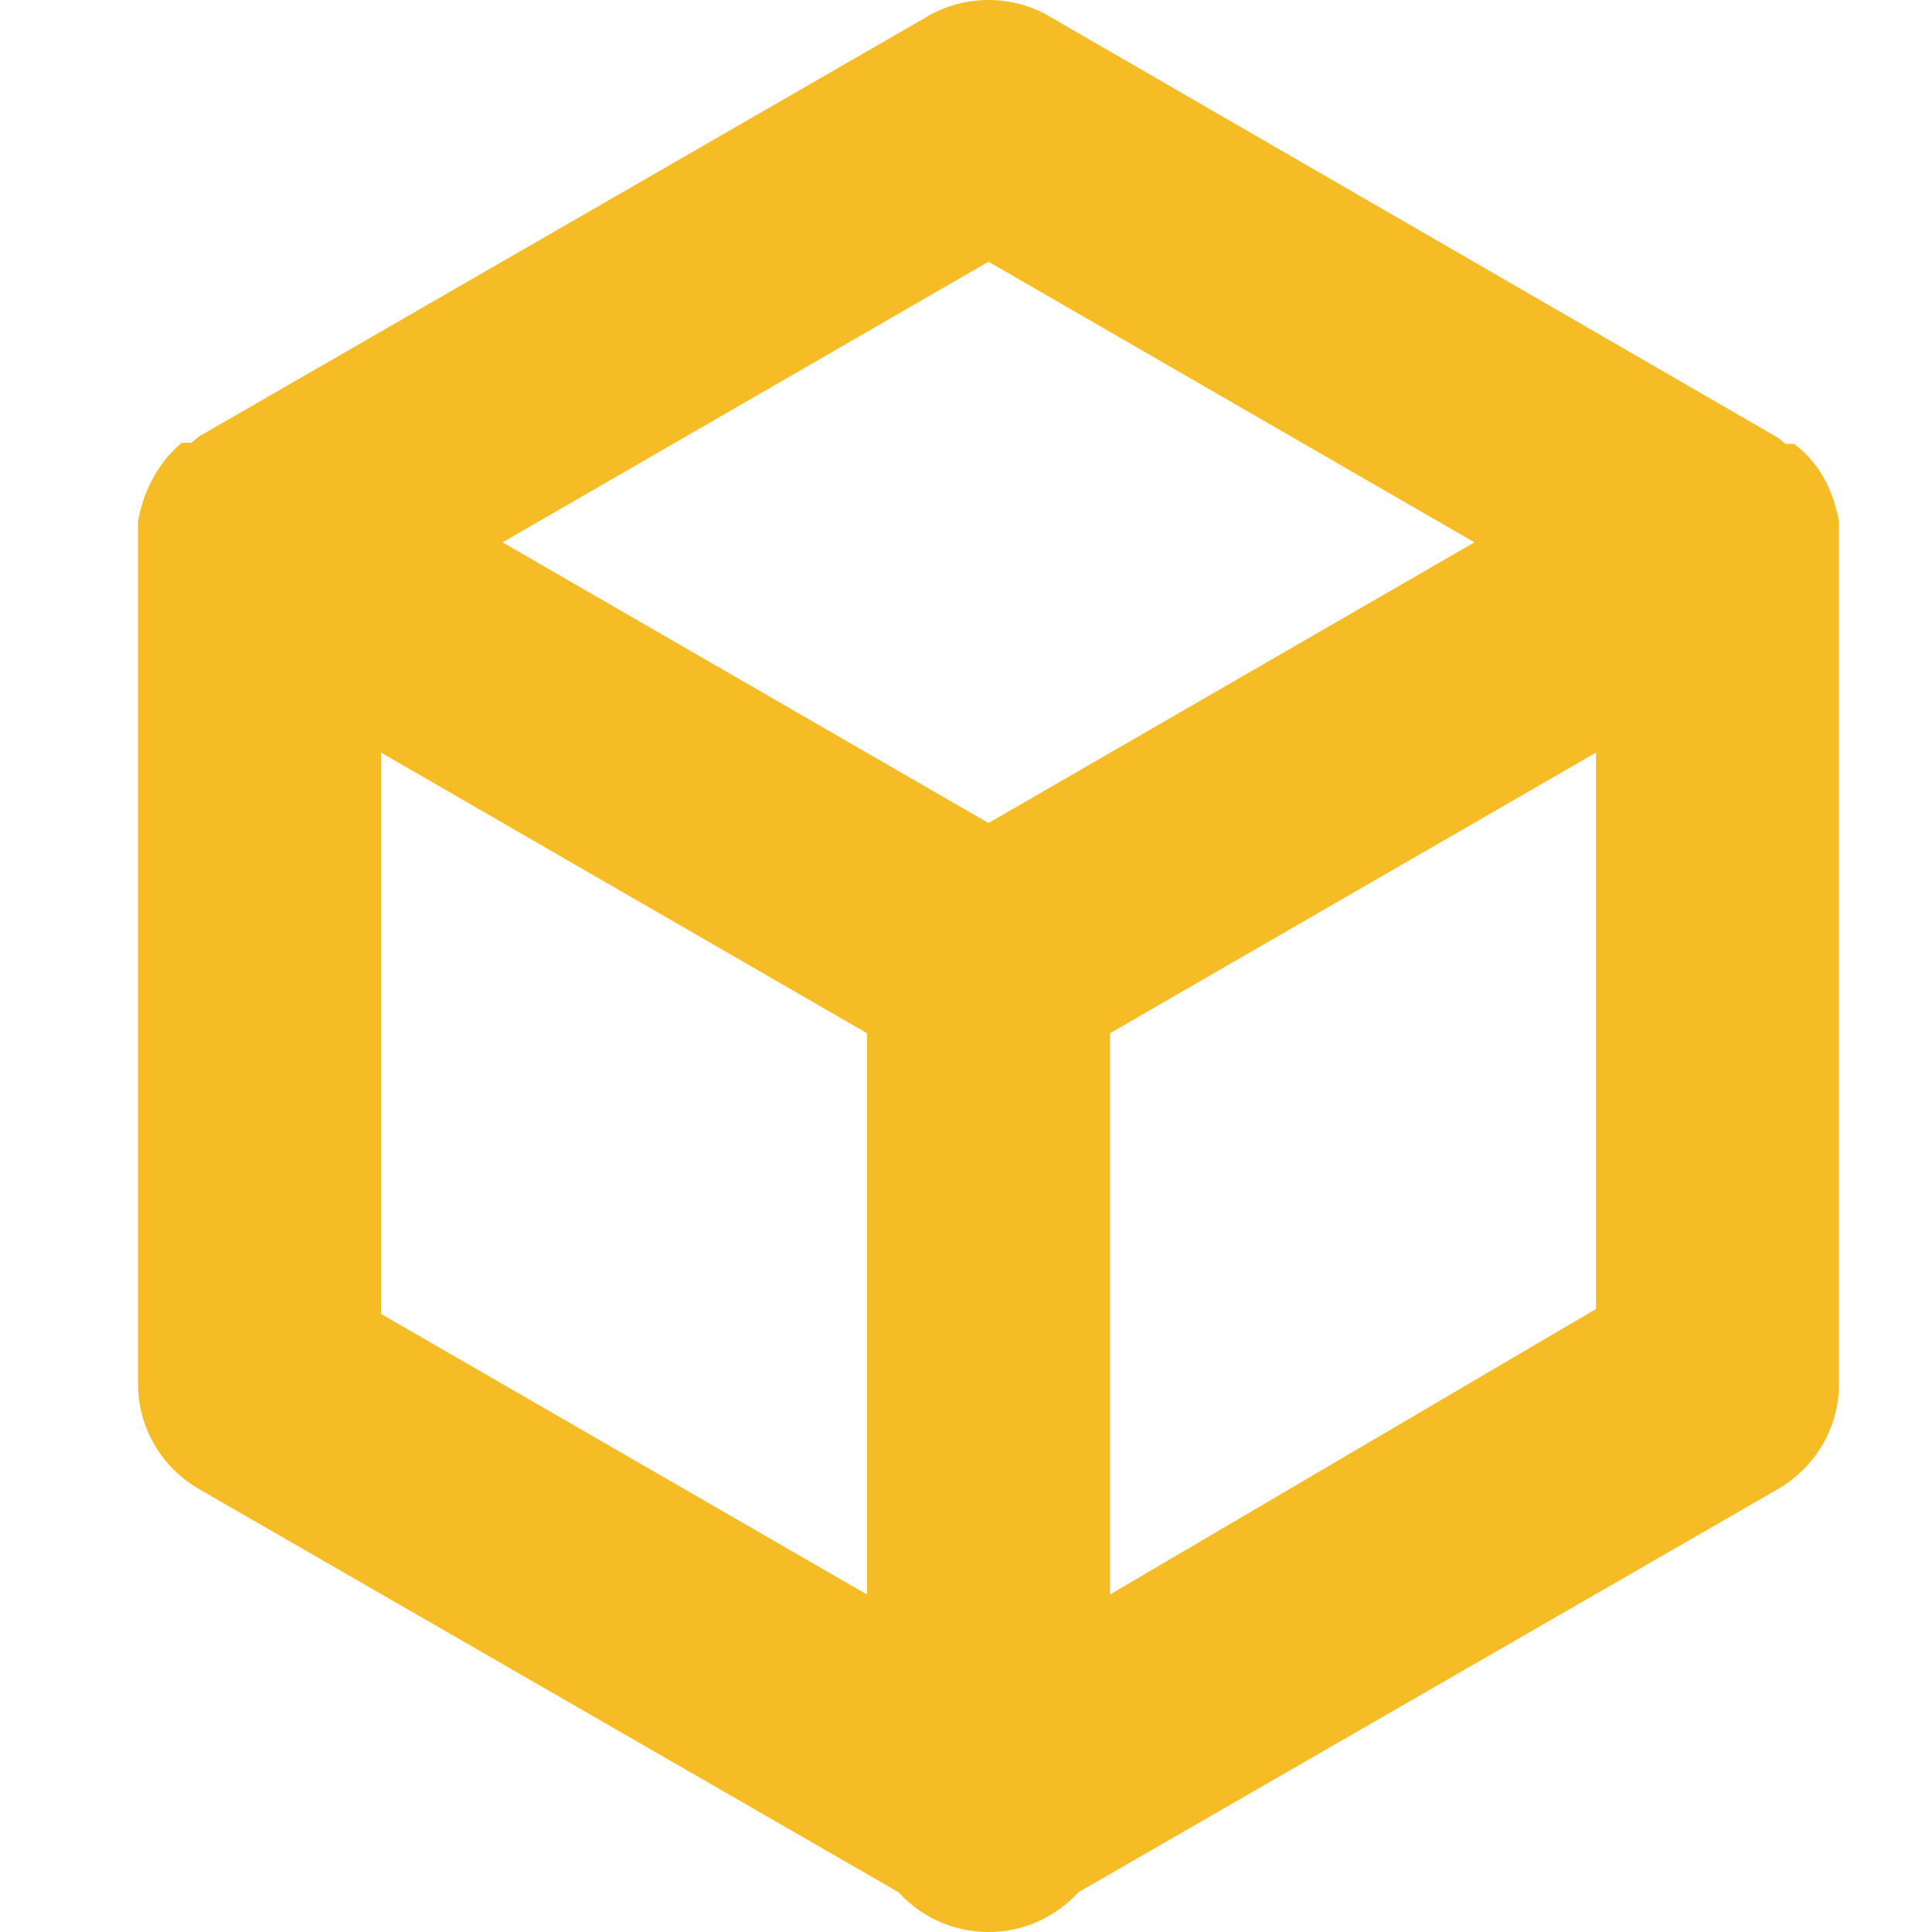 <?xml version="1.0" encoding="UTF-8"?> <svg xmlns="http://www.w3.org/2000/svg" width="28" height="28" viewBox="0 0 28 28" fill="none"><g clip-path="url(#clip0_106_2217)"><path d="M26.652 7.561C26.609 7.316 26.529 7.098 26.418 6.899L26.423 6.91C26.314 6.72 26.172 6.562 26.005 6.437L26 6.434H25.877L25.772 6.346L15.206 0.236C14.954 0.088 14.65 0 14.326 0C14.002 0 13.698 0.088 13.437 0.24L13.446 0.236L2.88 6.328L2.775 6.417H2.634C2.472 6.554 2.337 6.717 2.234 6.901L2.229 6.91C2.123 7.098 2.043 7.316 2.002 7.549L2 7.561C2 7.561 2 7.667 2 7.72C2 7.772 2 7.72 2 7.86V20.046C2 20.048 2 20.05 2 20.052C2 20.701 2.35 21.267 2.872 21.573L2.88 21.578L13.023 27.424C13.346 27.778 13.81 28 14.326 28C14.842 28 15.306 27.778 15.628 27.425L15.629 27.424L25.772 21.578C26.302 21.267 26.652 20.701 26.652 20.052C26.652 20.05 26.652 20.048 26.652 20.045V20.046V7.86C26.652 7.86 26.652 7.755 26.652 7.72C26.652 7.684 26.652 7.614 26.652 7.561H26.652ZM12.565 23.109L5.522 19.042V10.907L12.565 14.974V23.109ZM14.326 11.928L7.283 7.86L14.326 3.793L21.369 7.86L14.326 11.928ZM23.13 18.971L16.087 23.109V14.974L23.13 10.907V18.971Z" fill="#F6BC25"></path></g><defs><clipPath id="clip0_106_2217"><rect width="28" height="28" fill="white"></rect></clipPath></defs></svg> 